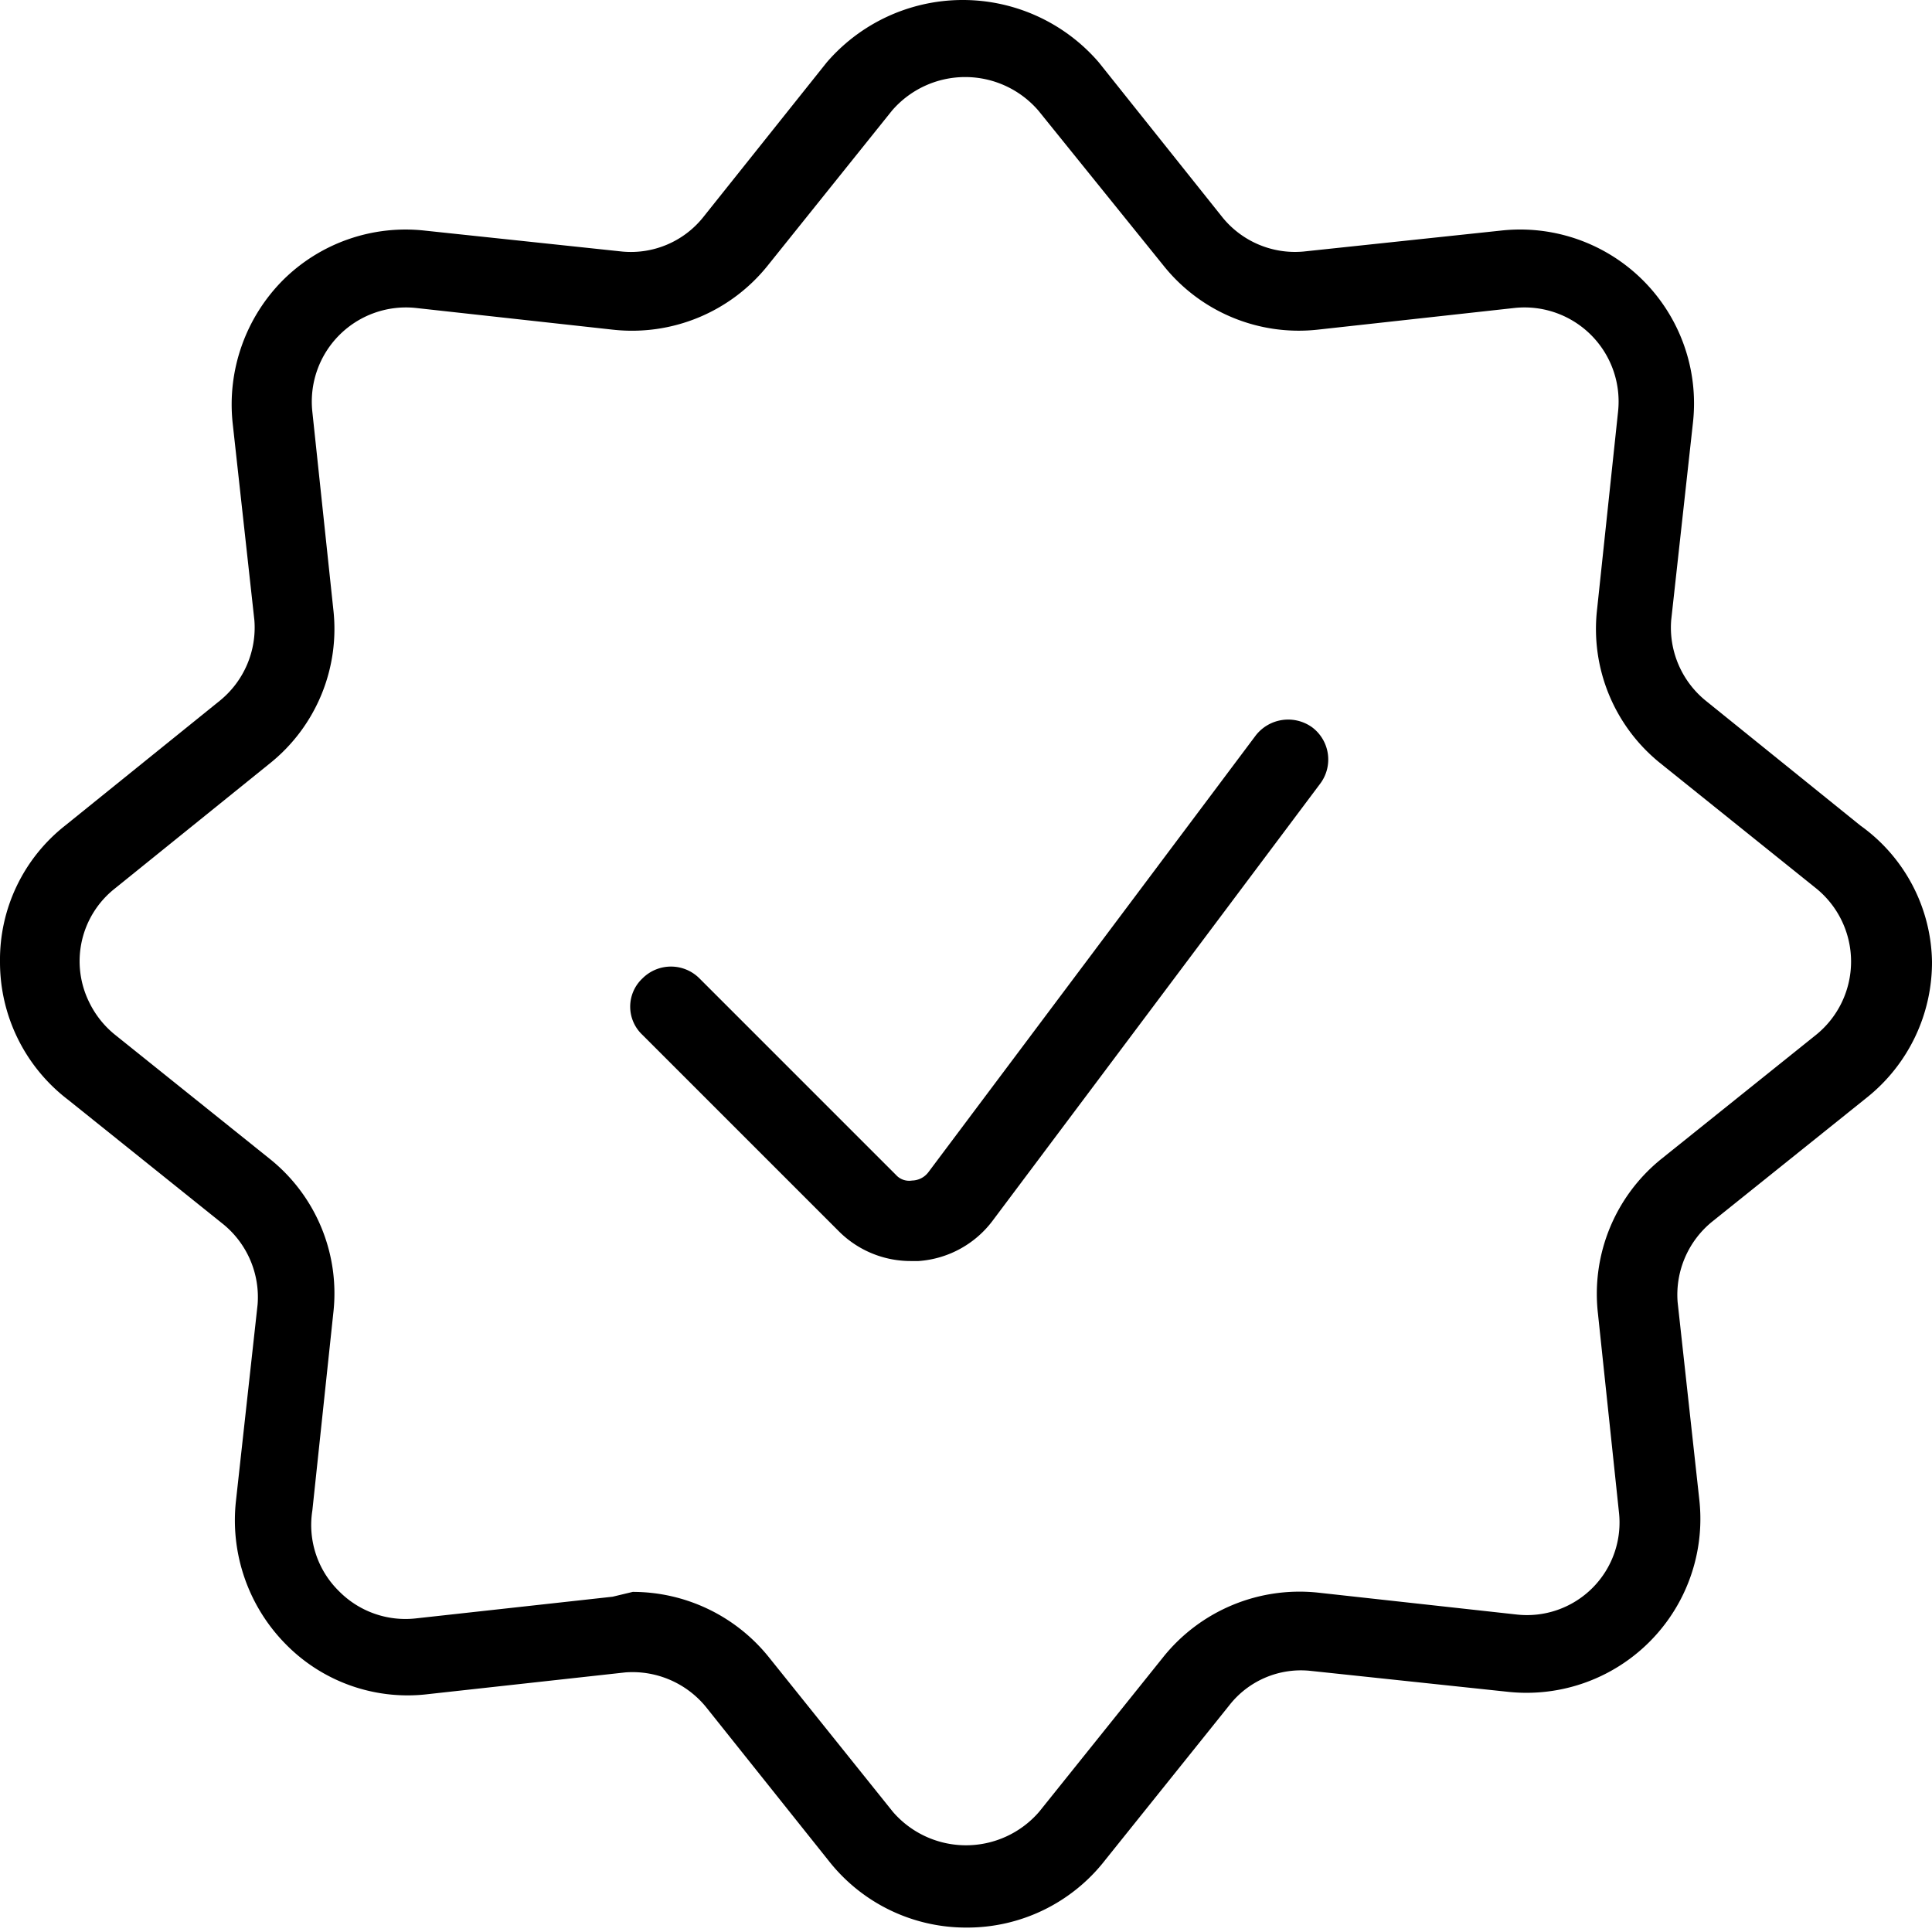 <svg fill="currentColor" viewBox="0 0 24 24" xmlns="http://www.w3.org/2000/svg" role="img"><path d="M11.31 15.665a1.26 1.26 0 0 1-.89-.37l-2.44-2.44a.48.48 0 0 1 0-.7.5.5 0 0 1 .71 0l2.44 2.44a.22.22 0 0 0 .2.07.26.26 0 0 0 .2-.1l4.07-5.43a.51.51 0 0 1 .7-.1.5.5 0 0 1 .1.7l-4.07 5.43a1.26 1.26 0 0 1-.92.5h-.1z"/><path d="M12 23.945a2.169 2.169 0 0 1-1.69-.81l-1.54-1.93a1.179 1.179 0 0 0-1-.43l-2.45.27a2.12 2.12 0 0 1-1.77-.62 2.19 2.19 0 0 1-.62-1.77l.27-2.45a1.169 1.169 0 0 0-.43-1l-1.92-1.54a2.15 2.15 0 0 1-.85-1.72 2.12 2.12 0 0 1 .81-1.69l1.92-1.55a1.17 1.17 0 0 0 .43-1l-.27-2.45a2.19 2.19 0 0 1 .62-1.77 2.16 2.16 0 0 1 1.77-.62l2.45.26a1.15 1.15 0 0 0 1-.42l1.54-1.93a2.23 2.23 0 0 1 3.38 0l1.54 1.93a1.161 1.161 0 0 0 1 .42l2.45-.26a2.16 2.16 0 0 1 2.39 2.39l-.27 2.45a1.171 1.171 0 0 0 .43 1l1.92 1.55a2.12 2.12 0 0 1 .89 1.69 2.15 2.15 0 0 1-.81 1.69l-1.92 1.54a1.17 1.17 0 0 0-.43 1l.27 2.46a2.16 2.16 0 0 1-2.39 2.38l-2.45-.26a1.129 1.129 0 0 0-1 .43l-1.54 1.92a2.17 2.17 0 0 1-1.73.84zm-4.14-4.17a2.169 2.169 0 0 1 1.69.81l1.54 1.92a1.2 1.2 0 0 0 1.82 0l1.54-1.92a2.17 2.17 0 0 1 1.93-.8l2.45.27a1.15 1.15 0 0 0 1.28-1.28l-.26-2.46a2.152 2.152 0 0 1 .79-1.92l1.92-1.54a1.17 1.17 0 0 0 0-1.82l-1.93-1.55a2.14 2.14 0 0 1-.79-1.92l.26-2.45a1.169 1.169 0 0 0-1.28-1.29l-2.45.27a2.15 2.15 0 0 1-1.92-.8l-1.55-1.92a1.2 1.2 0 0 0-1.82 0l-1.54 1.92a2.16 2.16 0 0 1-1.93.8l-2.45-.27a1.17 1.17 0 0 0-1.28 1.29l.26 2.45a2.14 2.14 0 0 1-.79 1.92l-1.92 1.55a1.15 1.15 0 0 0-.322 1.415c.076.157.186.296.322.405l1.92 1.54a2.139 2.139 0 0 1 .79 1.92l-.26 2.45a1.15 1.15 0 0 0 .33 1 1.159 1.159 0 0 0 .95.34l2.45-.27.25-.06z"/></svg>